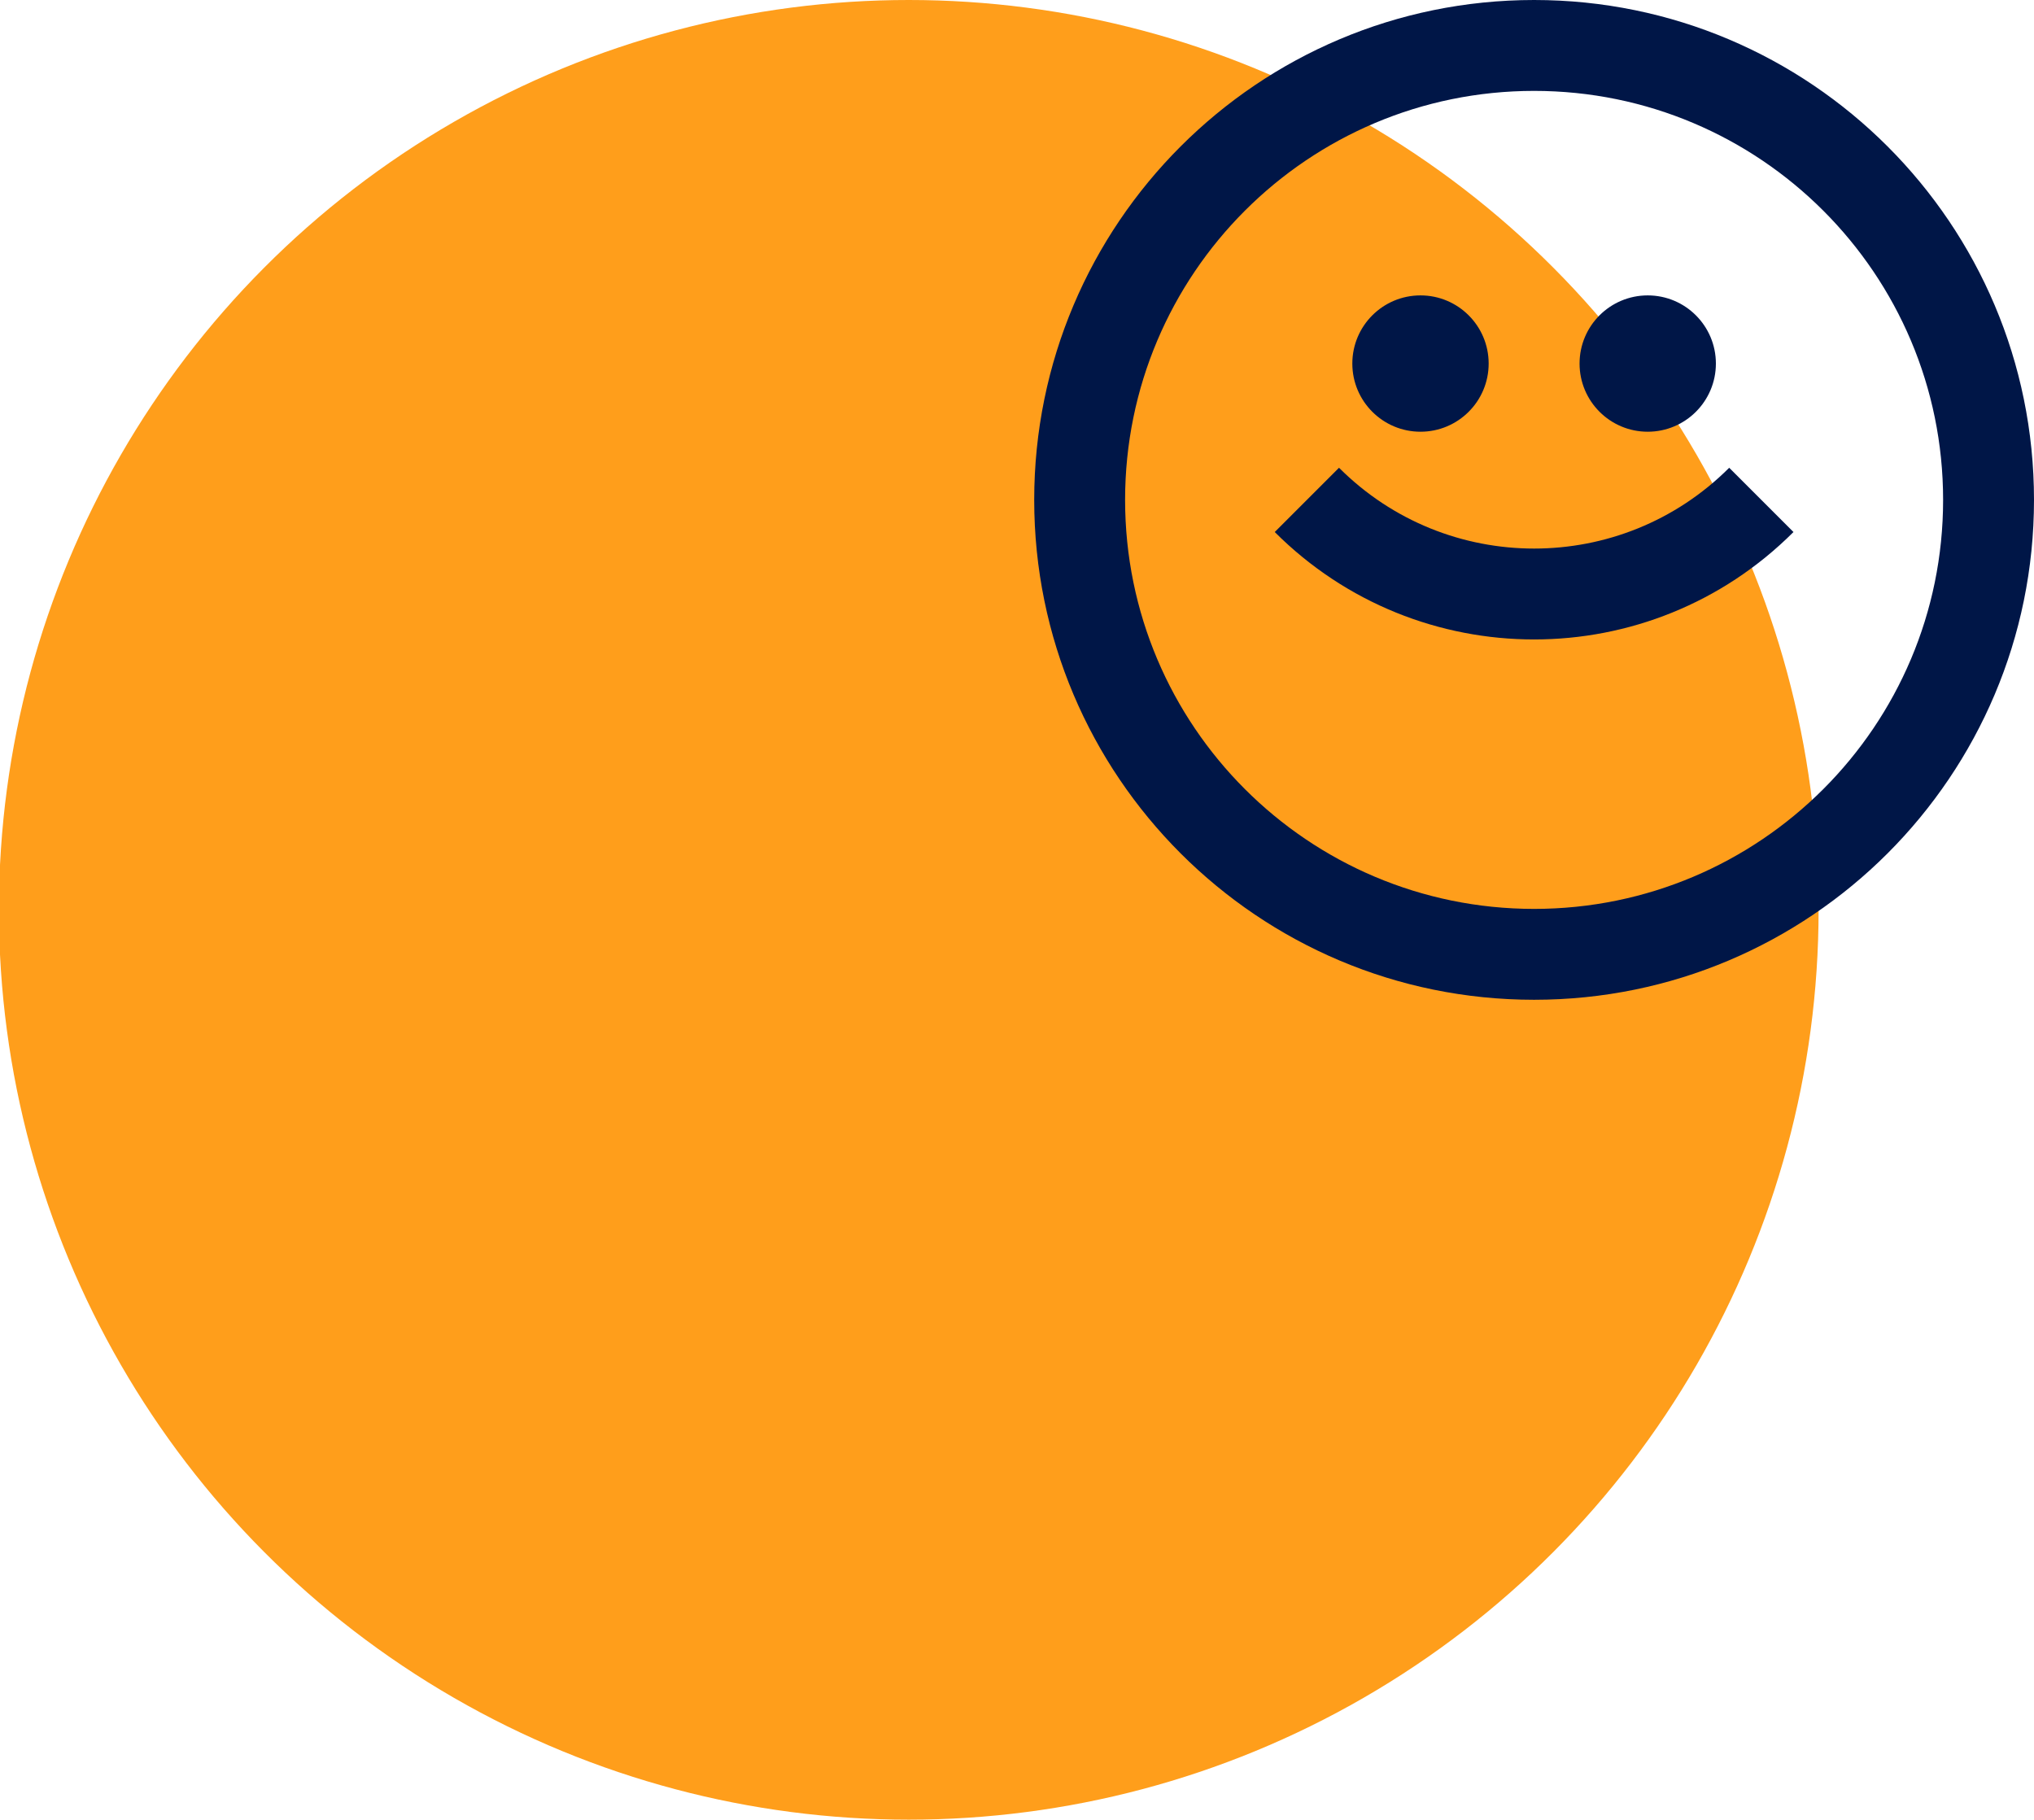 <?xml version="1.0" encoding="utf-8"?>
<!-- Generator: Adobe Illustrator 14.0.0, SVG Export Plug-In . SVG Version: 6.00 Build 43363)  -->
<!DOCTYPE svg PUBLIC "-//W3C//DTD SVG 1.0//EN" "http://www.w3.org/TR/2001/REC-SVG-20010904/DTD/svg10.dtd">
<svg version="1.0" id="Layer_1" xmlns="http://www.w3.org/2000/svg" xmlns:xlink="http://www.w3.org/1999/xlink" x="0px" y="0px"
	 width="225.82px" height="202.026px" viewBox="528.68 500.059 225.82 202.026"
	 enable-background="new 528.68 500.059 225.82 202.026" xml:space="preserve">
<circle fill="#FF9E1B" cx="629.572" cy="601.072" r="101.013"/>
<path fill="#001647" d="M653.591,555.559c0-25.078,20.331-45.409,45.409-45.409c25.079,0,45.409,20.331,45.409,45.409
	c0,25.079-20.33,45.41-45.409,45.41C673.922,600.969,653.591,580.638,653.591,555.559z M699,500.059c-30.651,0-55.5,24.85-55.5,55.5
	c0,30.652,24.849,55.5,55.5,55.5s55.5-24.848,55.5-55.5C754.5,524.909,729.651,500.059,699,500.059z M686.387,547.991
	c4.18,0,7.568-3.388,7.568-7.568s-3.389-7.568-7.568-7.568s-7.568,3.388-7.568,7.568S682.207,547.991,686.387,547.991z
	 M719.182,540.423c0,4.18-3.388,7.568-7.567,7.568c-4.181,0-7.568-3.388-7.568-7.568s3.388-7.568,7.568-7.568
	C715.794,532.855,719.182,536.243,719.182,540.423z M677.34,551.992l-7.134,7.135c15.902,15.903,41.686,15.903,57.59,0l-7.136-7.135
	c-11.962,11.961-31.357,11.961-43.318,0H677.34z"/>
</svg>

